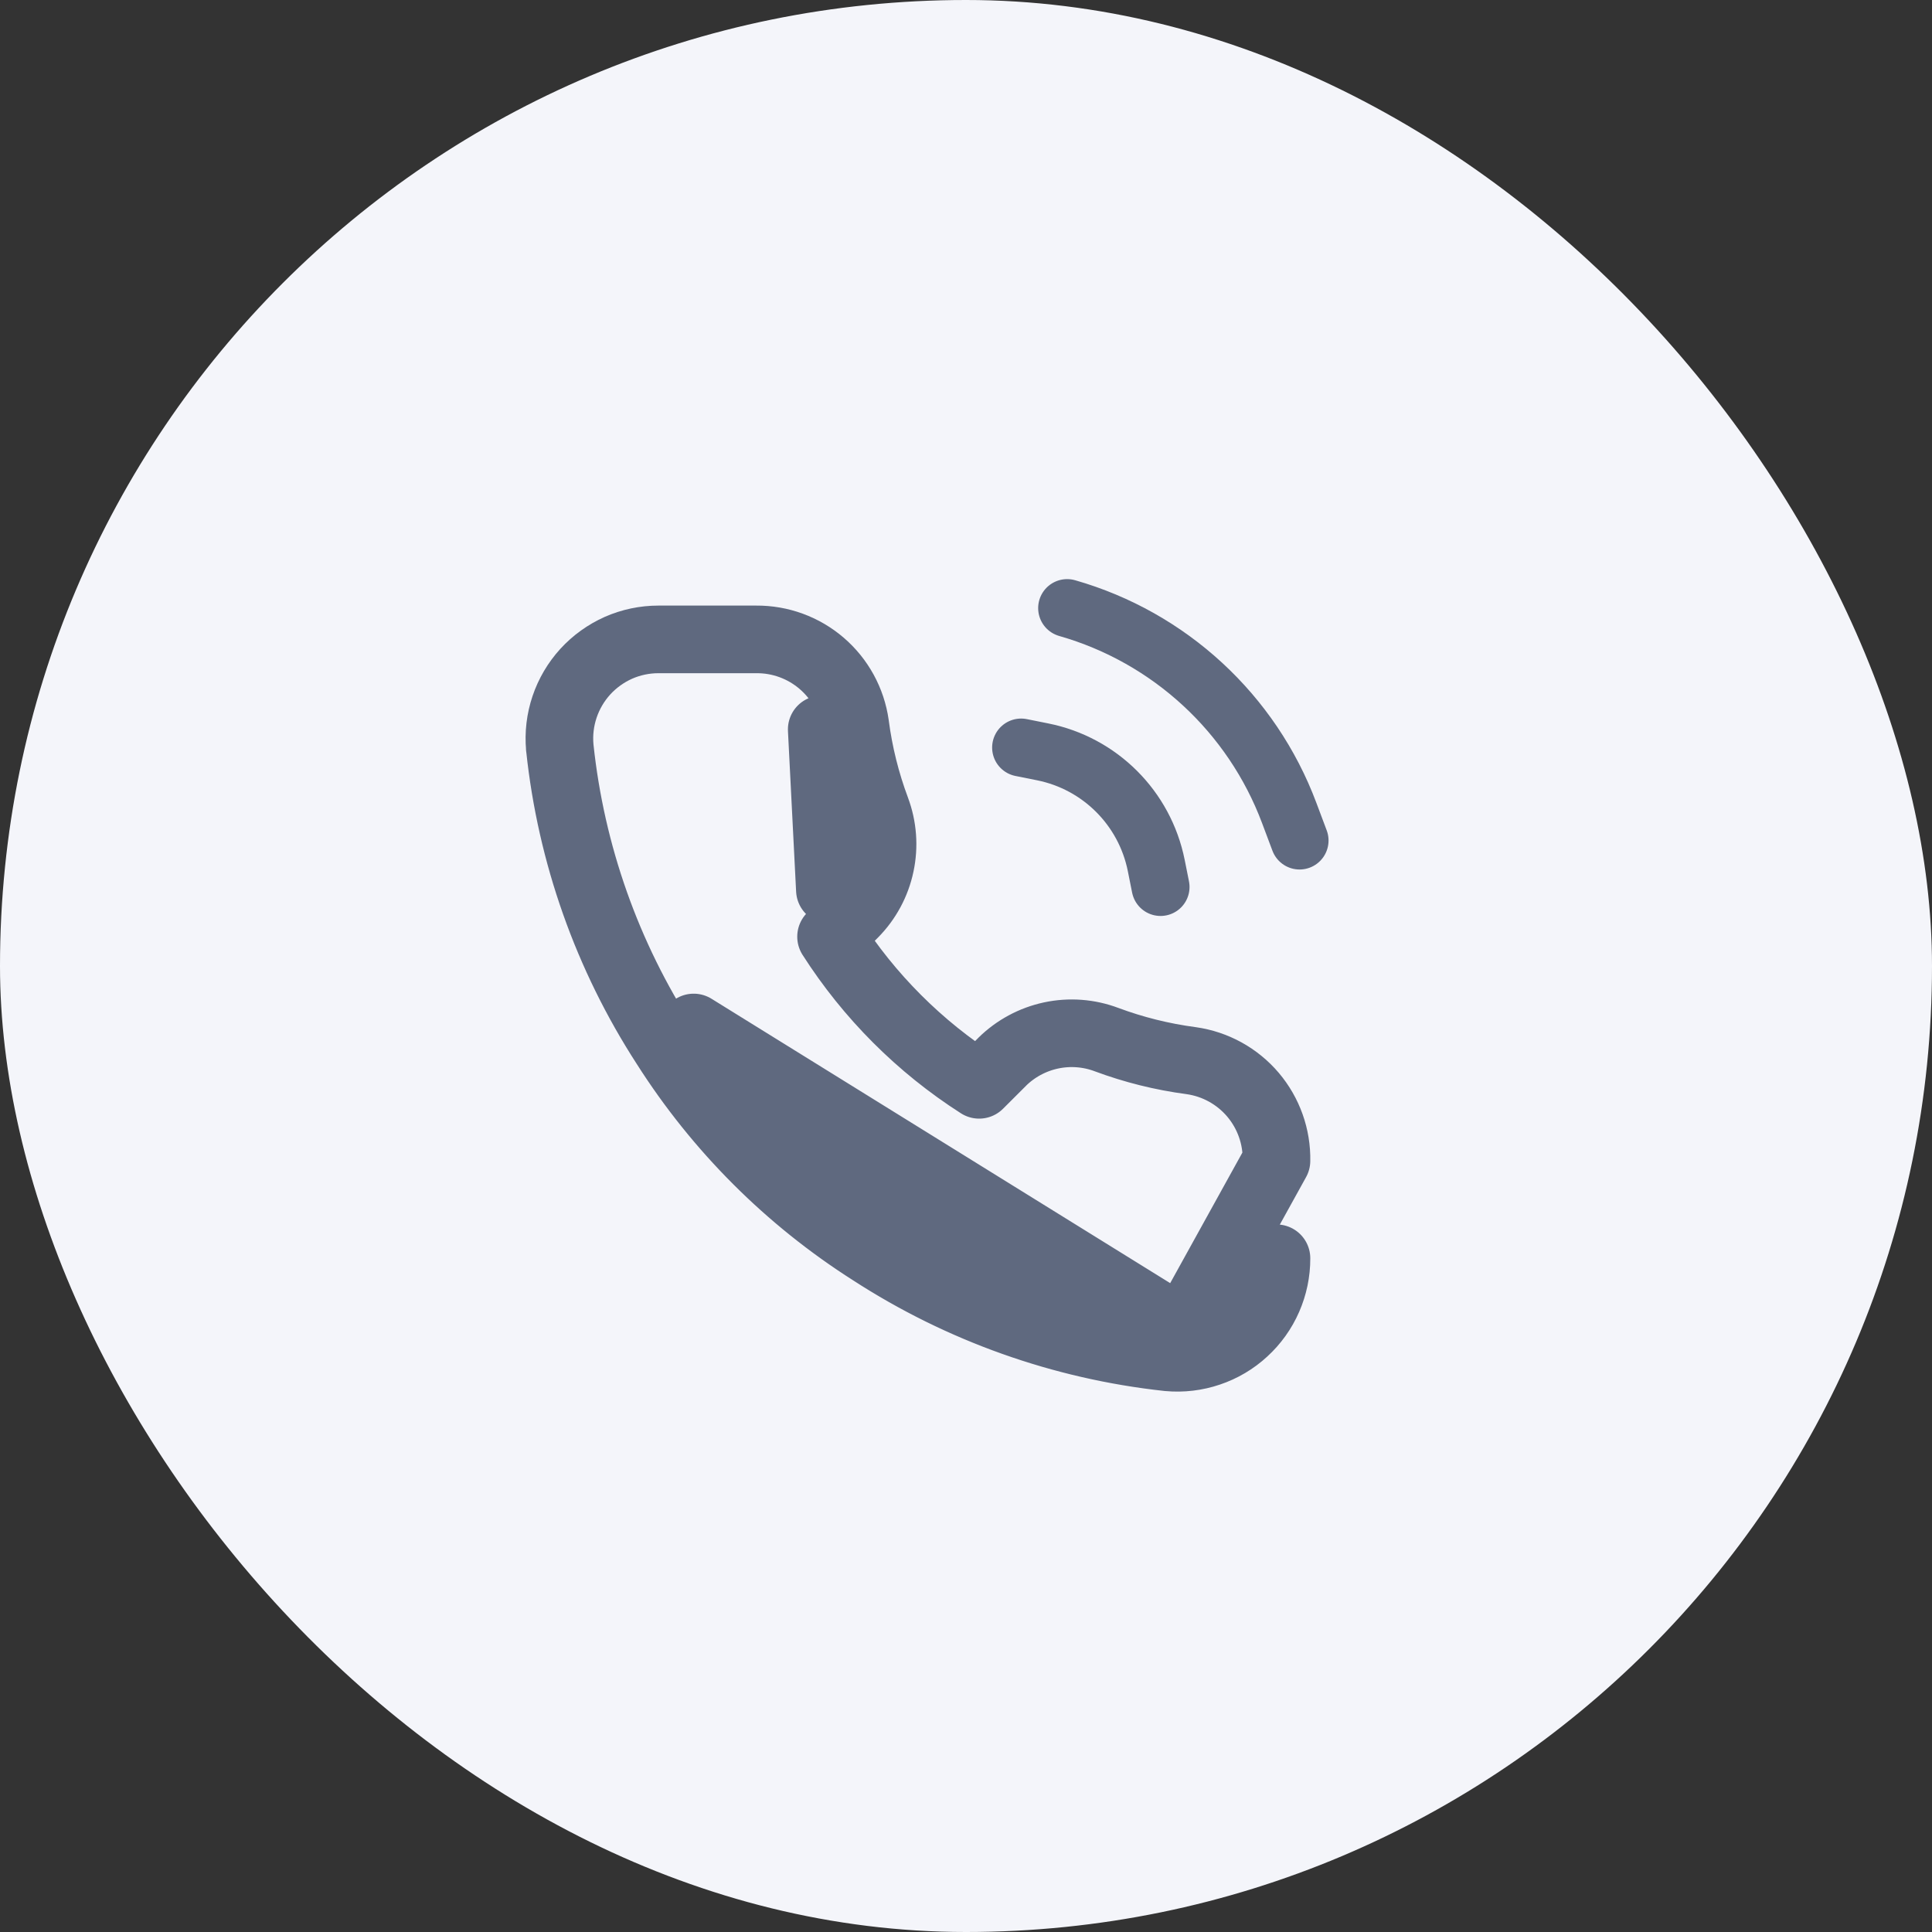 <svg width="40" height="40" viewBox="0 0 40 40" fill="none" xmlns="http://www.w3.org/2000/svg">
<rect x="0" y="0" width="40" height="40" fill="#333333" stroke="none"/>
<rect width="40" height="40" rx="20" fill="#F4F5FA"/>
<path d="M24.178 28.102L24.178 28.102C21.99 27.864 19.888 27.116 18.041 25.919C16.323 24.827 14.866 23.37 13.773 21.651C12.572 19.796 11.824 17.684 11.591 15.485L11.589 15.475L11.59 15.475C11.564 15.191 11.598 14.905 11.689 14.635C11.78 14.365 11.926 14.117 12.118 13.906C12.31 13.696 12.544 13.528 12.804 13.412C13.065 13.297 13.347 13.238 13.632 13.238L13.632 13.238L15.658 13.238C16.154 13.234 16.635 13.41 17.012 13.734C17.39 14.059 17.636 14.509 17.706 15.002L17.707 15.009L17.707 15.009C17.785 15.606 17.931 16.192 18.142 16.756L17.486 17M24.178 28.102L26.428 24.033C26.438 23.533 26.265 23.047 25.942 22.665C25.616 22.281 25.161 22.03 24.663 21.96L24.663 21.96L24.657 21.959C24.06 21.88 23.474 21.734 22.91 21.524C22.544 21.386 22.145 21.356 21.761 21.438C21.378 21.52 21.025 21.71 20.746 21.986L20.744 21.989L20.272 22.46C19.04 21.672 17.994 20.625 17.206 19.393L17.677 18.922L17.677 18.922L17.68 18.919C17.956 18.64 18.146 18.288 18.227 17.904C18.309 17.52 18.279 17.121 18.141 16.754L17.486 17M24.178 28.102L24.191 28.103C24.476 28.129 24.762 28.095 25.033 28.003C25.304 27.912 25.553 27.765 25.763 27.571C25.974 27.378 26.142 27.143 26.256 26.881C26.37 26.62 26.429 26.338 26.428 26.052M24.178 28.102L26.428 26.052M17.486 17C17.257 16.387 17.098 15.75 17.013 15.101L17.182 18.427C17.364 18.243 17.489 18.011 17.543 17.758C17.597 17.505 17.577 17.242 17.486 17ZM26.428 26.052V26.054H25.728L26.428 26.051C26.428 26.051 26.428 26.052 26.428 26.052ZM24.254 27.406C22.174 27.18 20.175 26.469 18.419 25.33C16.785 24.292 15.4 22.907 14.362 21.273L24.254 27.406Z" stroke="#5F697F" stroke-width="1.4" stroke-linecap="round" stroke-linejoin="round"/>
<path d="M21.141 15.477L21.585 15.566C22.773 15.803 23.701 16.731 23.939 17.919L24.028 18.364" stroke="#5F697F" stroke-width="1.2" stroke-linecap="round"/>
<path d="M22.094 12.59V12.59C24.212 13.195 25.919 14.769 26.692 16.832L26.906 17.402" stroke="#5F697F" stroke-width="1.2" stroke-linecap="round"/>
</svg>
